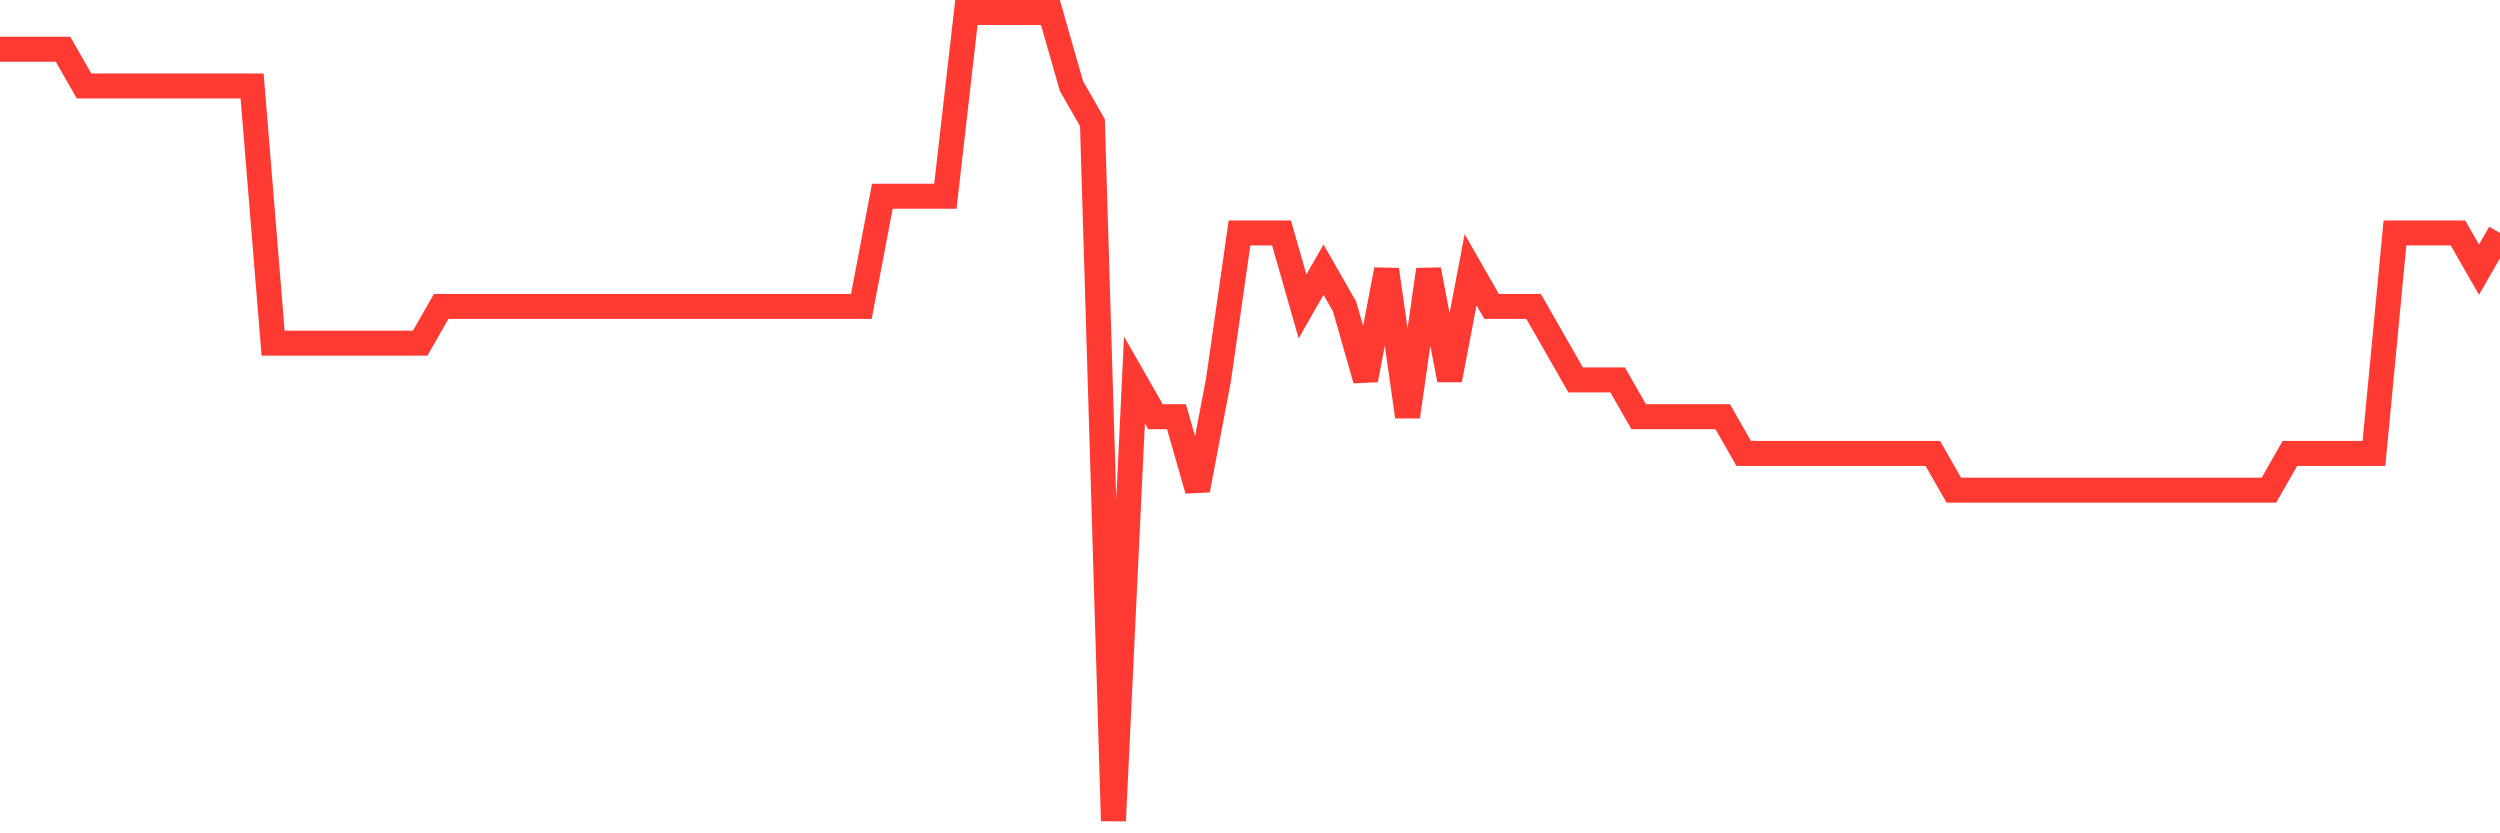 <svg
  xmlns="http://www.w3.org/2000/svg"
  xmlns:xlink="http://www.w3.org/1999/xlink"
  width="120"
  height="40"
  viewBox="0 0 120 40"
  preserveAspectRatio="none"
>
  <polyline
    points="0,2.364 1.008,2.364 2.017,2.364 3.025,2.364 4.034,4.127 5.042,4.127 6.05,4.127 7.059,4.127 8.067,4.127 9.076,4.127 10.084,4.127 11.092,4.127 12.101,4.127 13.109,16.473 14.118,16.473 15.126,16.473 16.134,16.473 17.143,16.473 18.151,16.473 19.16,16.473 20.168,16.473 21.176,14.709 22.185,14.709 23.193,14.709 24.202,14.709 25.21,14.709 26.218,14.709 27.227,14.709 28.235,14.709 29.244,14.709 30.252,14.709 31.261,14.709 32.269,14.709 33.277,14.709 34.286,14.709 35.294,14.709 36.303,14.709 37.311,14.709 38.319,14.709 39.328,14.709 40.336,14.709 41.345,14.709 42.353,9.418 43.361,9.418 44.37,9.418 45.378,9.418 46.387,0.6 47.395,0.6 48.403,0.6 49.412,0.6 50.42,0.6 51.429,4.127 52.437,5.891 53.445,39.4 54.454,18.236 55.462,20 56.471,20 57.479,23.527 58.487,18.236 59.496,11.182 60.504,11.182 61.513,11.182 62.521,14.709 63.529,12.945 64.538,14.709 65.546,18.236 66.555,12.945 67.563,20 68.571,12.945 69.58,18.236 70.588,12.945 71.597,14.709 72.605,14.709 73.613,14.709 74.622,16.473 75.63,18.236 76.639,18.236 77.647,18.236 78.655,20 79.664,20 80.672,20 81.681,20 82.689,20 83.697,21.764 84.706,21.764 85.714,21.764 86.723,21.764 87.731,21.764 88.739,21.764 89.748,21.764 90.756,21.764 91.765,21.764 92.773,21.764 93.782,23.527 94.79,23.527 95.798,23.527 96.807,23.527 97.815,23.527 98.824,23.527 99.832,23.527 100.84,23.527 101.849,23.527 102.857,23.527 103.866,23.527 104.874,23.527 105.882,23.527 106.891,23.527 107.899,23.527 108.908,23.527 109.916,21.764 110.924,21.764 111.933,21.764 112.941,21.764 113.95,21.764 114.958,11.182 115.966,11.182 116.975,11.182 117.983,11.182 118.992,12.945 120,11.182"
    fill="none"
    stroke="#ff3a33"
    stroke-width="1.2"
  >
  </polyline>
</svg>